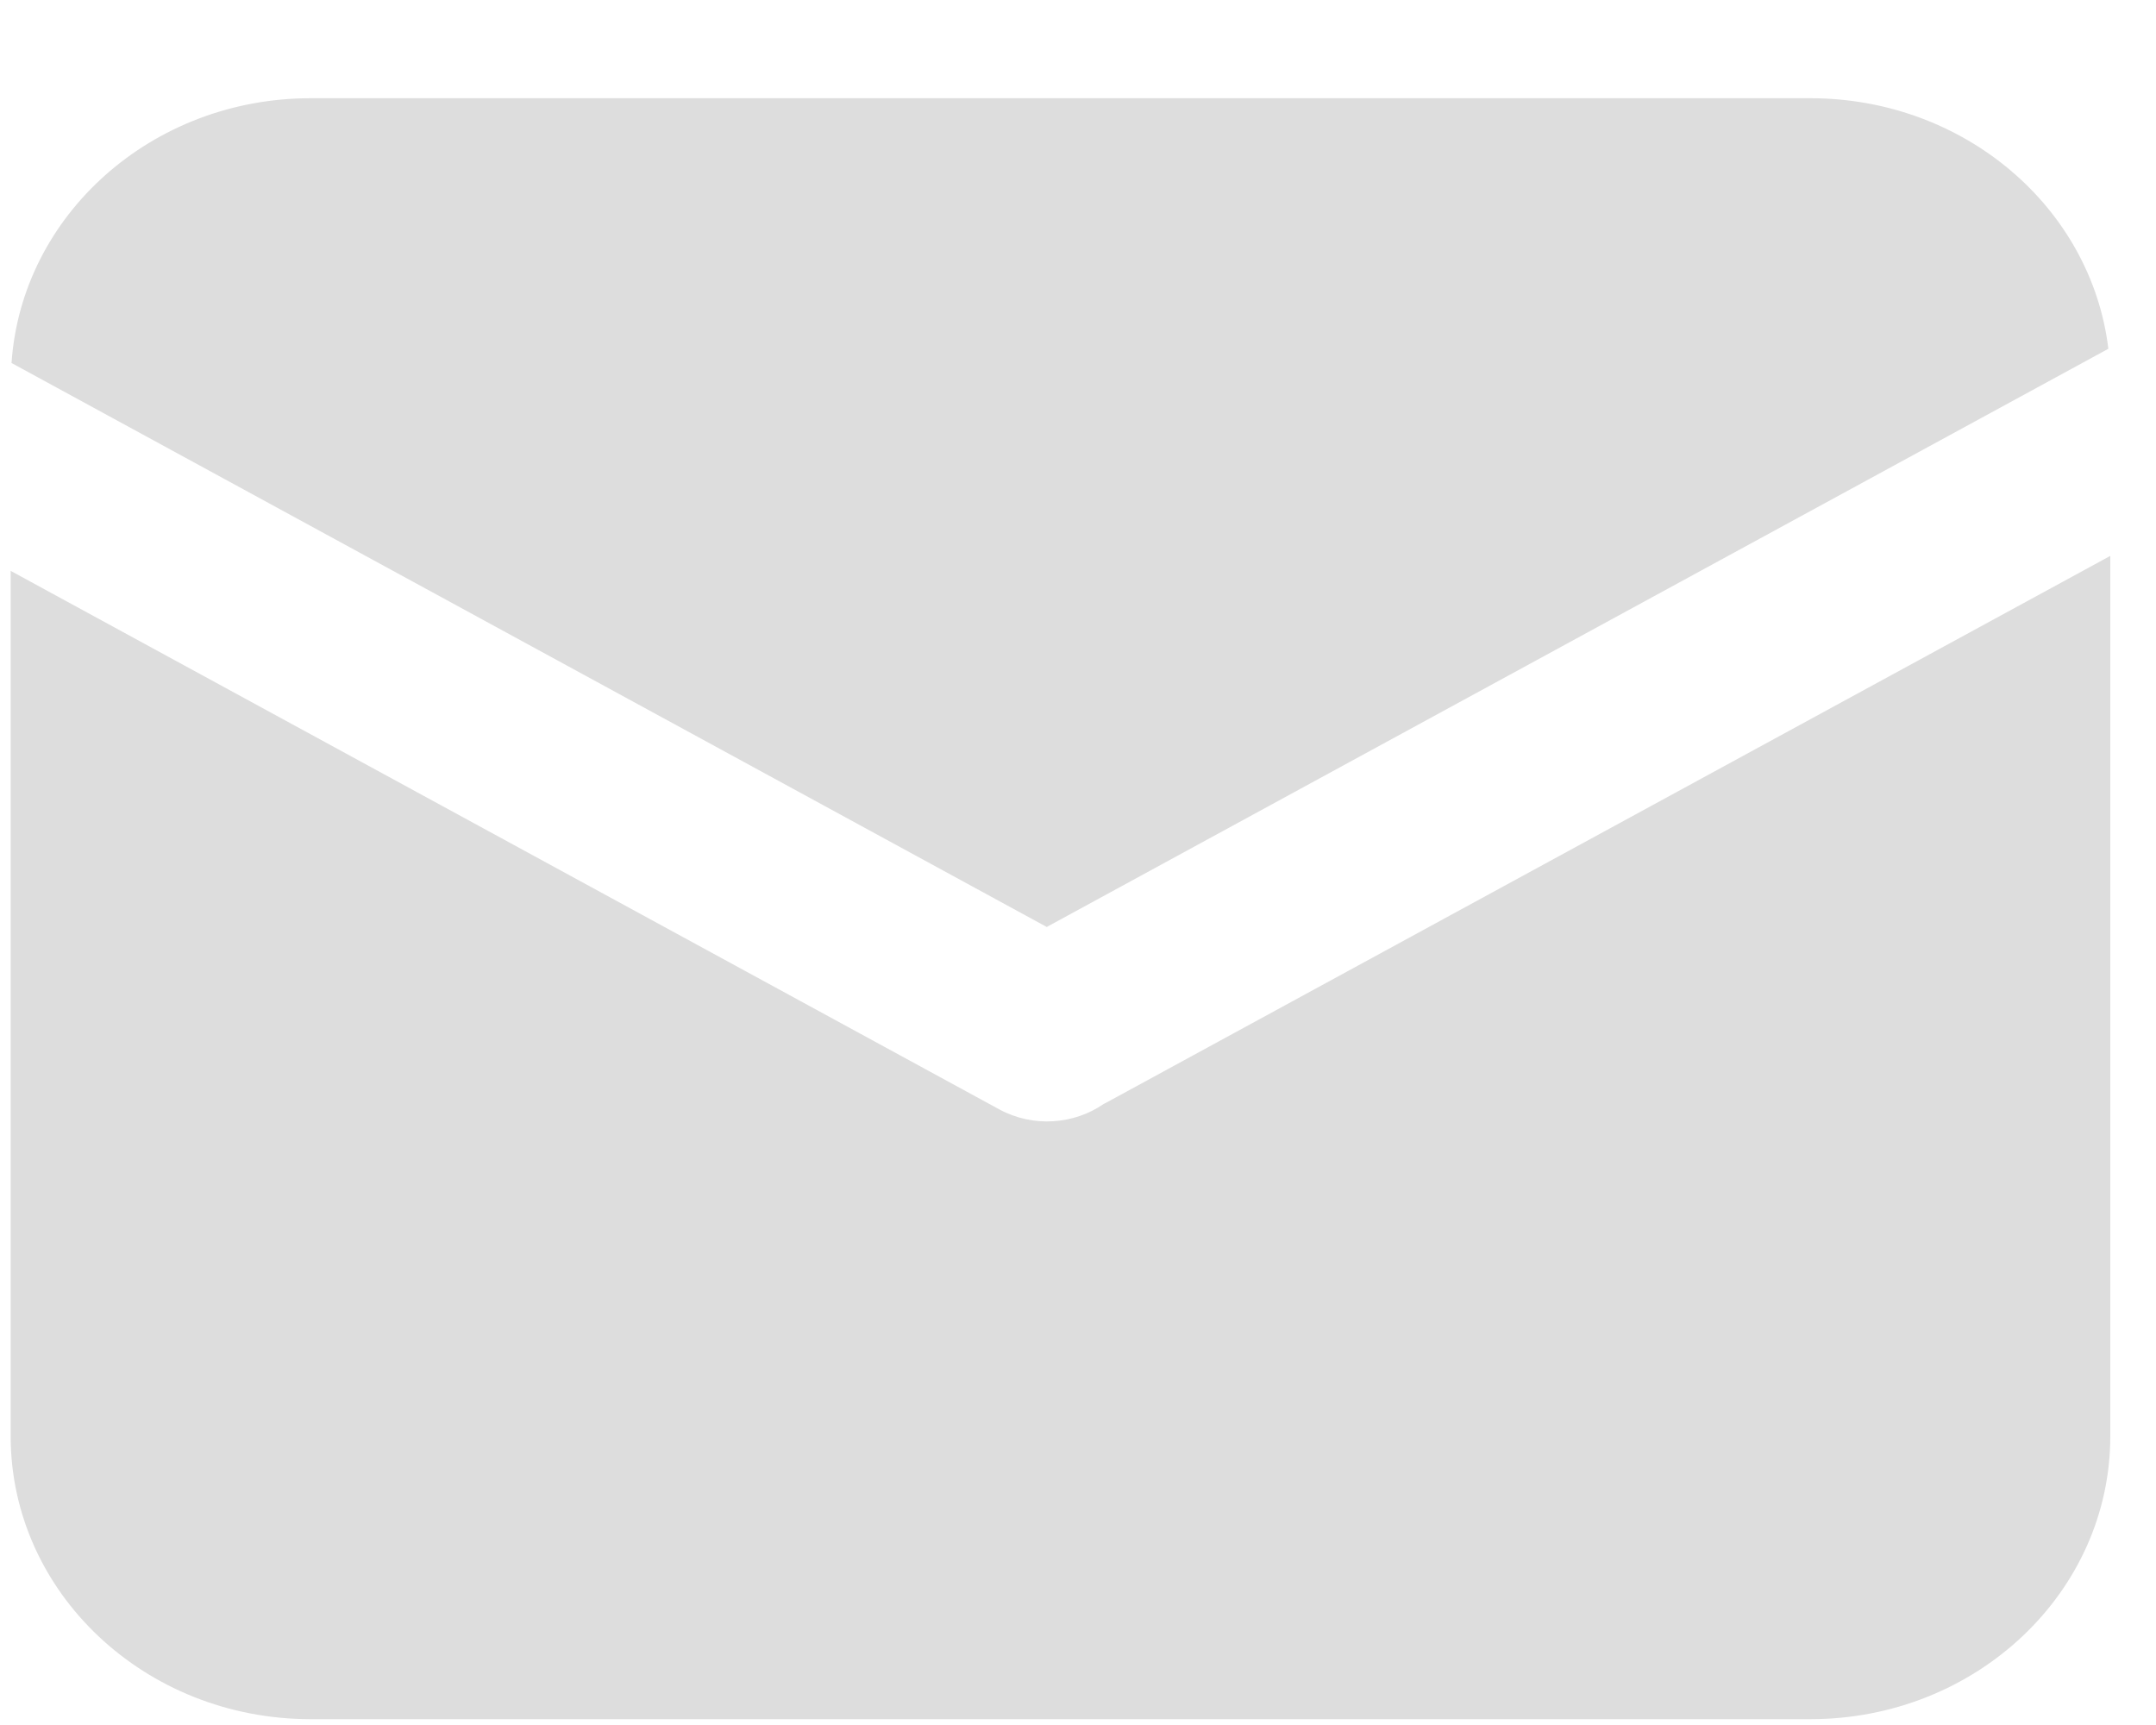 <svg 
 xmlns="http://www.w3.org/2000/svg"
 xmlns:xlink="http://www.w3.org/1999/xlink"
 width="20px" height="16px">
<path fill-rule="evenodd"  fill="rgb(221, 221, 221)"
 d="M19.558,3.235 L9.710,8.598 L0.107,3.367 C0.200,1.996 1.407,0.911 2.882,0.911 L16.793,0.911 C18.222,0.911 19.400,1.925 19.558,3.235 L19.558,3.235 ZM19.576,5.156 L19.576,13.321 C19.576,14.771 18.330,15.946 16.793,15.946 L2.882,15.946 C1.345,15.946 0.099,14.771 0.099,13.321 L0.099,5.295 L9.270,10.290 C9.586,10.461 9.965,10.429 10.239,10.239 C10.252,10.234 10.263,10.227 10.276,10.220 L19.576,5.156 Z"/>
</svg>